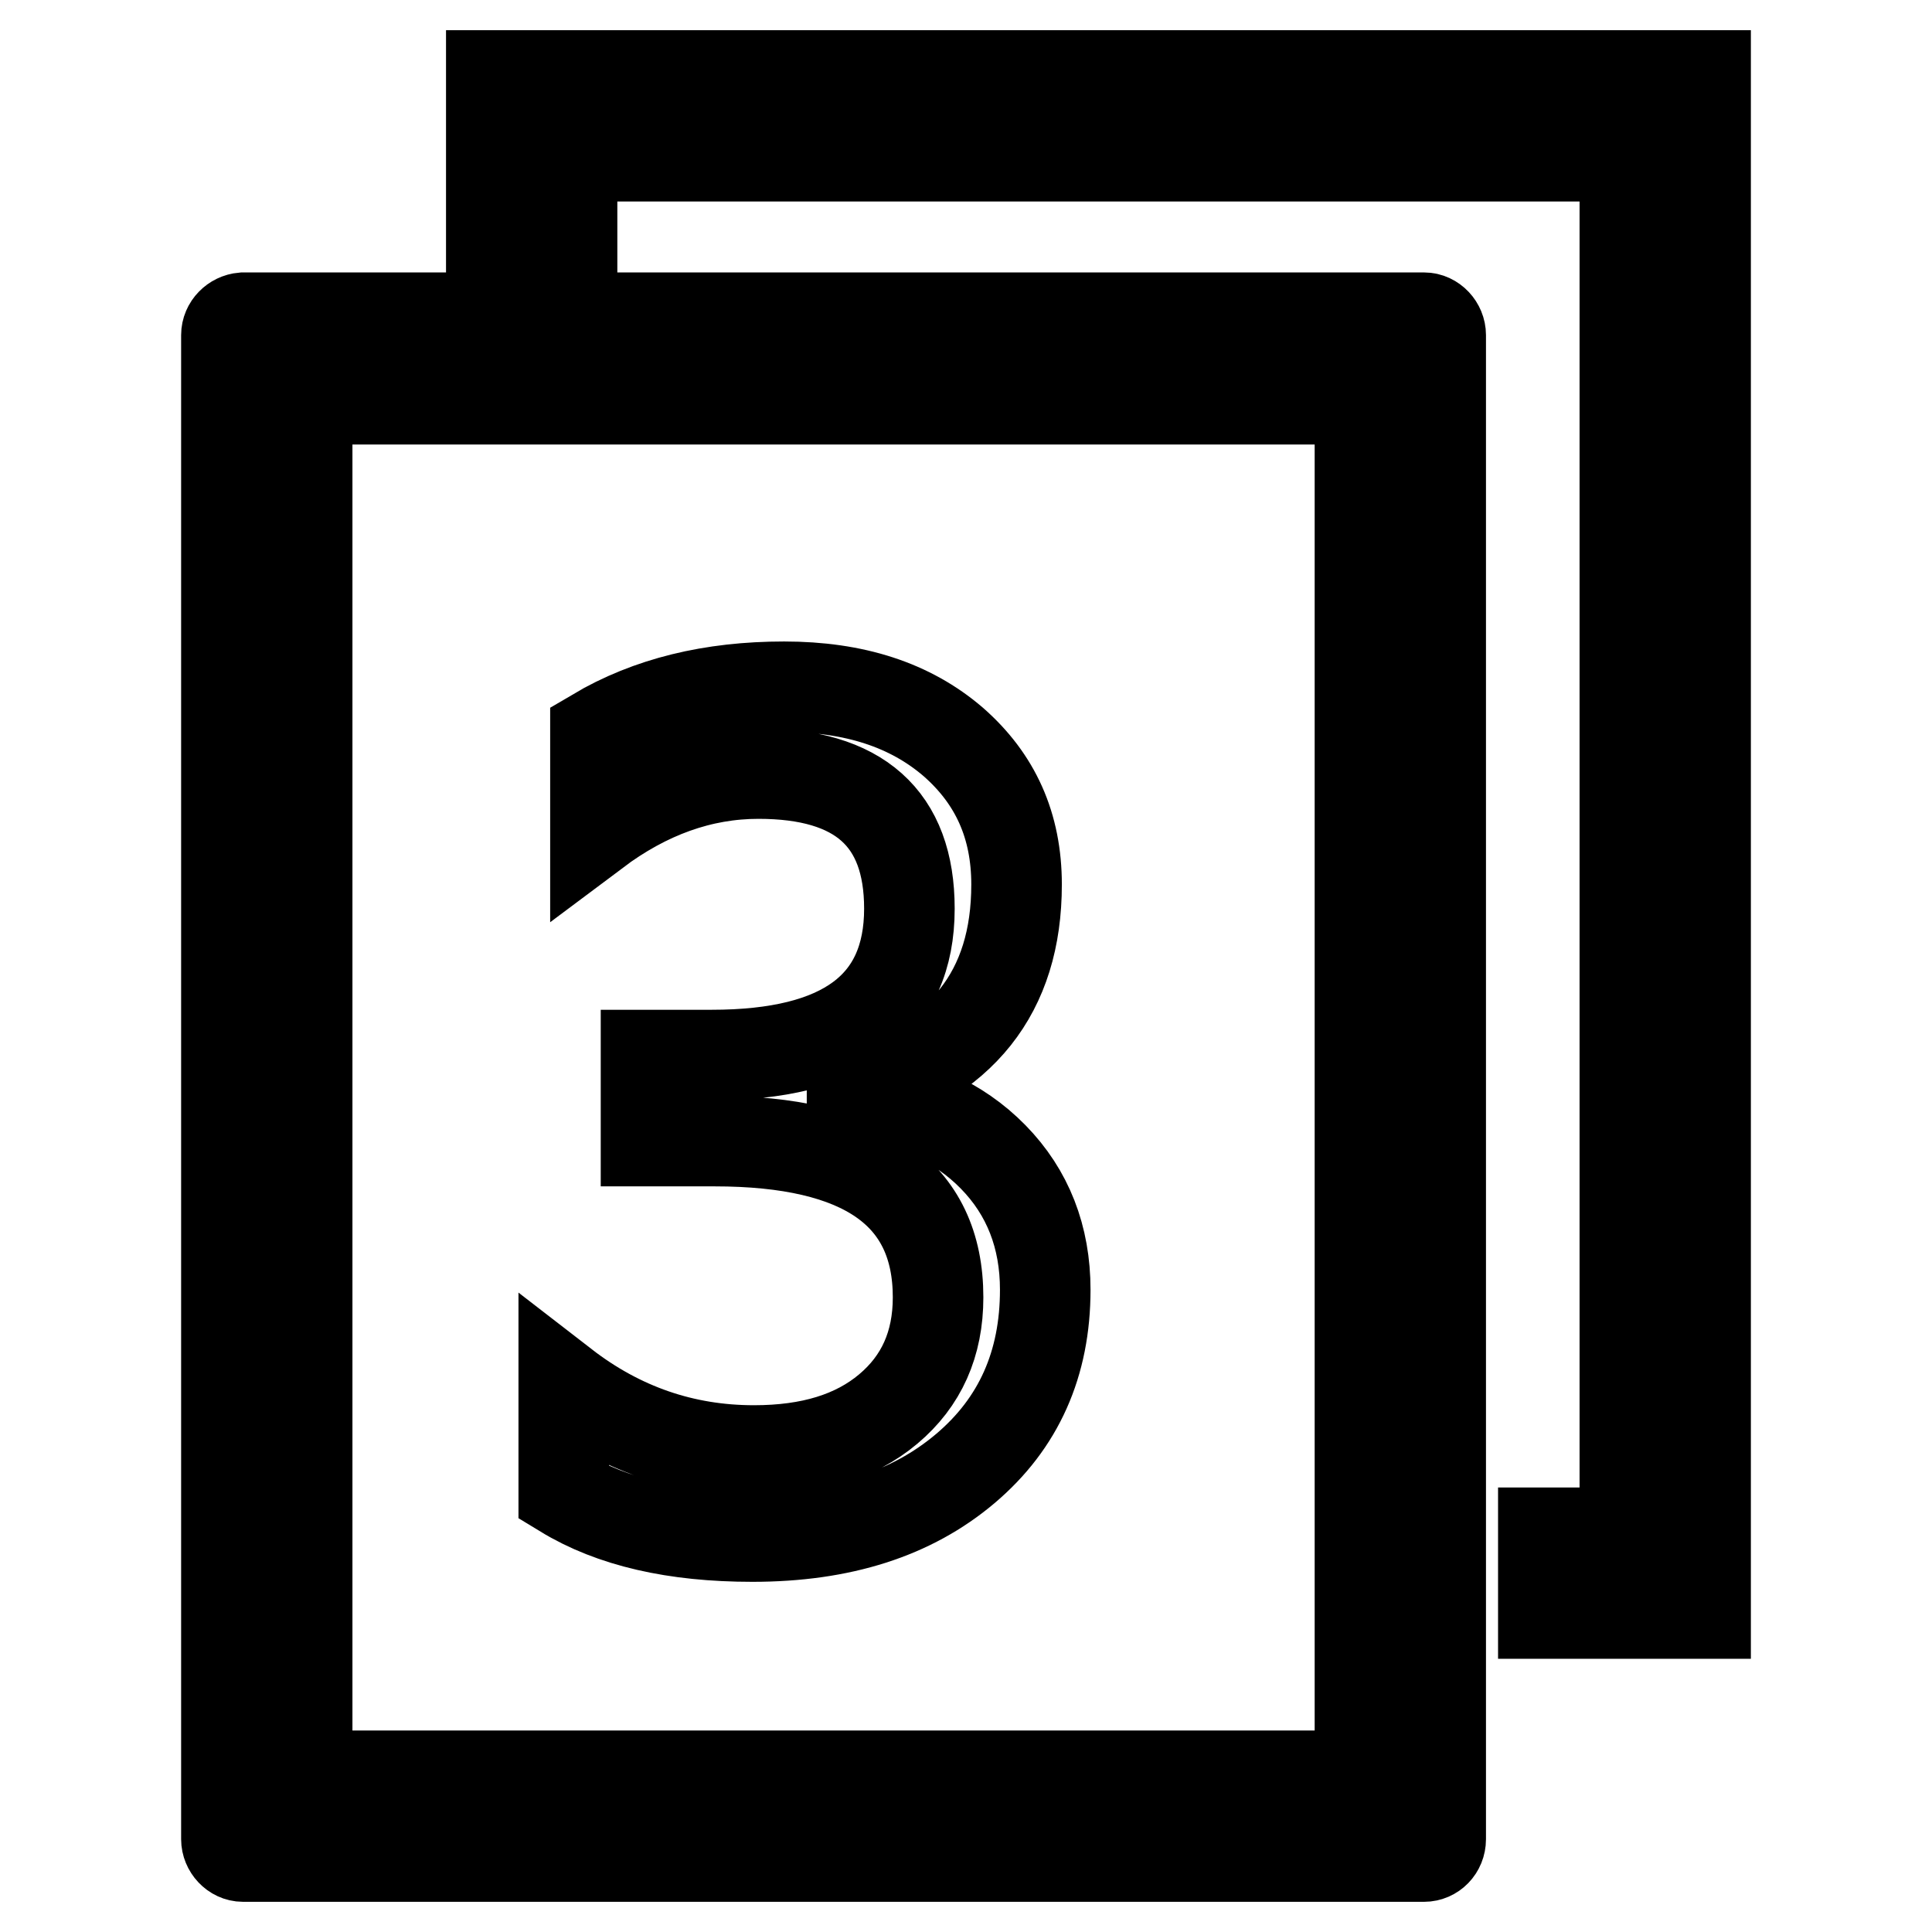 <?xml version="1.0" encoding="utf-8"?>
<!-- Svg Vector Icons : http://www.onlinewebfonts.com/icon -->
<!DOCTYPE svg PUBLIC "-//W3C//DTD SVG 1.1//EN" "http://www.w3.org/Graphics/SVG/1.1/DTD/svg11.dtd">
<svg version="1.1" xmlns="http://www.w3.org/2000/svg" xmlns:xlink="http://www.w3.org/1999/xlink" x="0px" y="0px" viewBox="0 0 256 256" enable-background="new 0 0 256 256" xml:space="preserve">
<g> <path stroke-width="12" fill-opacity="0" stroke="#000000"  d="M204.5,203.1v10.7H226V10H65.1v21.5h10.7V20.7h139.5v182.4H204.5L204.5,203.1z M30,44.4v199.3 c0,1.2,1,2.3,2.2,2.3h156.5c1.2,0,2.2-1,2.2-2.3V44.4c0-1.2-1-2.3-2.2-2.3H32.2C31,42.2,30,43.2,30,44.4L30,44.4z M40.7,52.9h139.5 v182.4H40.7V52.9L40.7,52.9z M74.7,183.5c7.5,5.8,15.9,8.7,25.2,8.7c7.5,0,13.4-1.8,17.8-5.5c4.4-3.7,6.6-8.6,6.6-14.8 c0-13.8-9.9-20.7-29.6-20.7h-9.1v-11.4h8.7c17.5,0,26.2-6.5,26.2-19.4c0-12-6.7-17.9-20-17.9c-7.6,0-14.8,2.6-21.6,7.7v-13 C86,93,94.3,91,103.9,91c9.3,0,16.7,2.4,22.4,7.3c5.6,4.9,8.4,11.1,8.4,18.9c0,14.3-7.3,23.4-21.8,27.5v0.3 c7.9,0.8,14.1,3.6,18.7,8.3c4.6,4.7,6.9,10.6,6.9,17.6c0,9.8-3.5,17.7-10.6,23.7c-7.1,6-16.4,9-28.2,9c-10.3,0-18.6-1.9-25-5.8 V183.5L74.7,183.5z"/></g>
</svg>